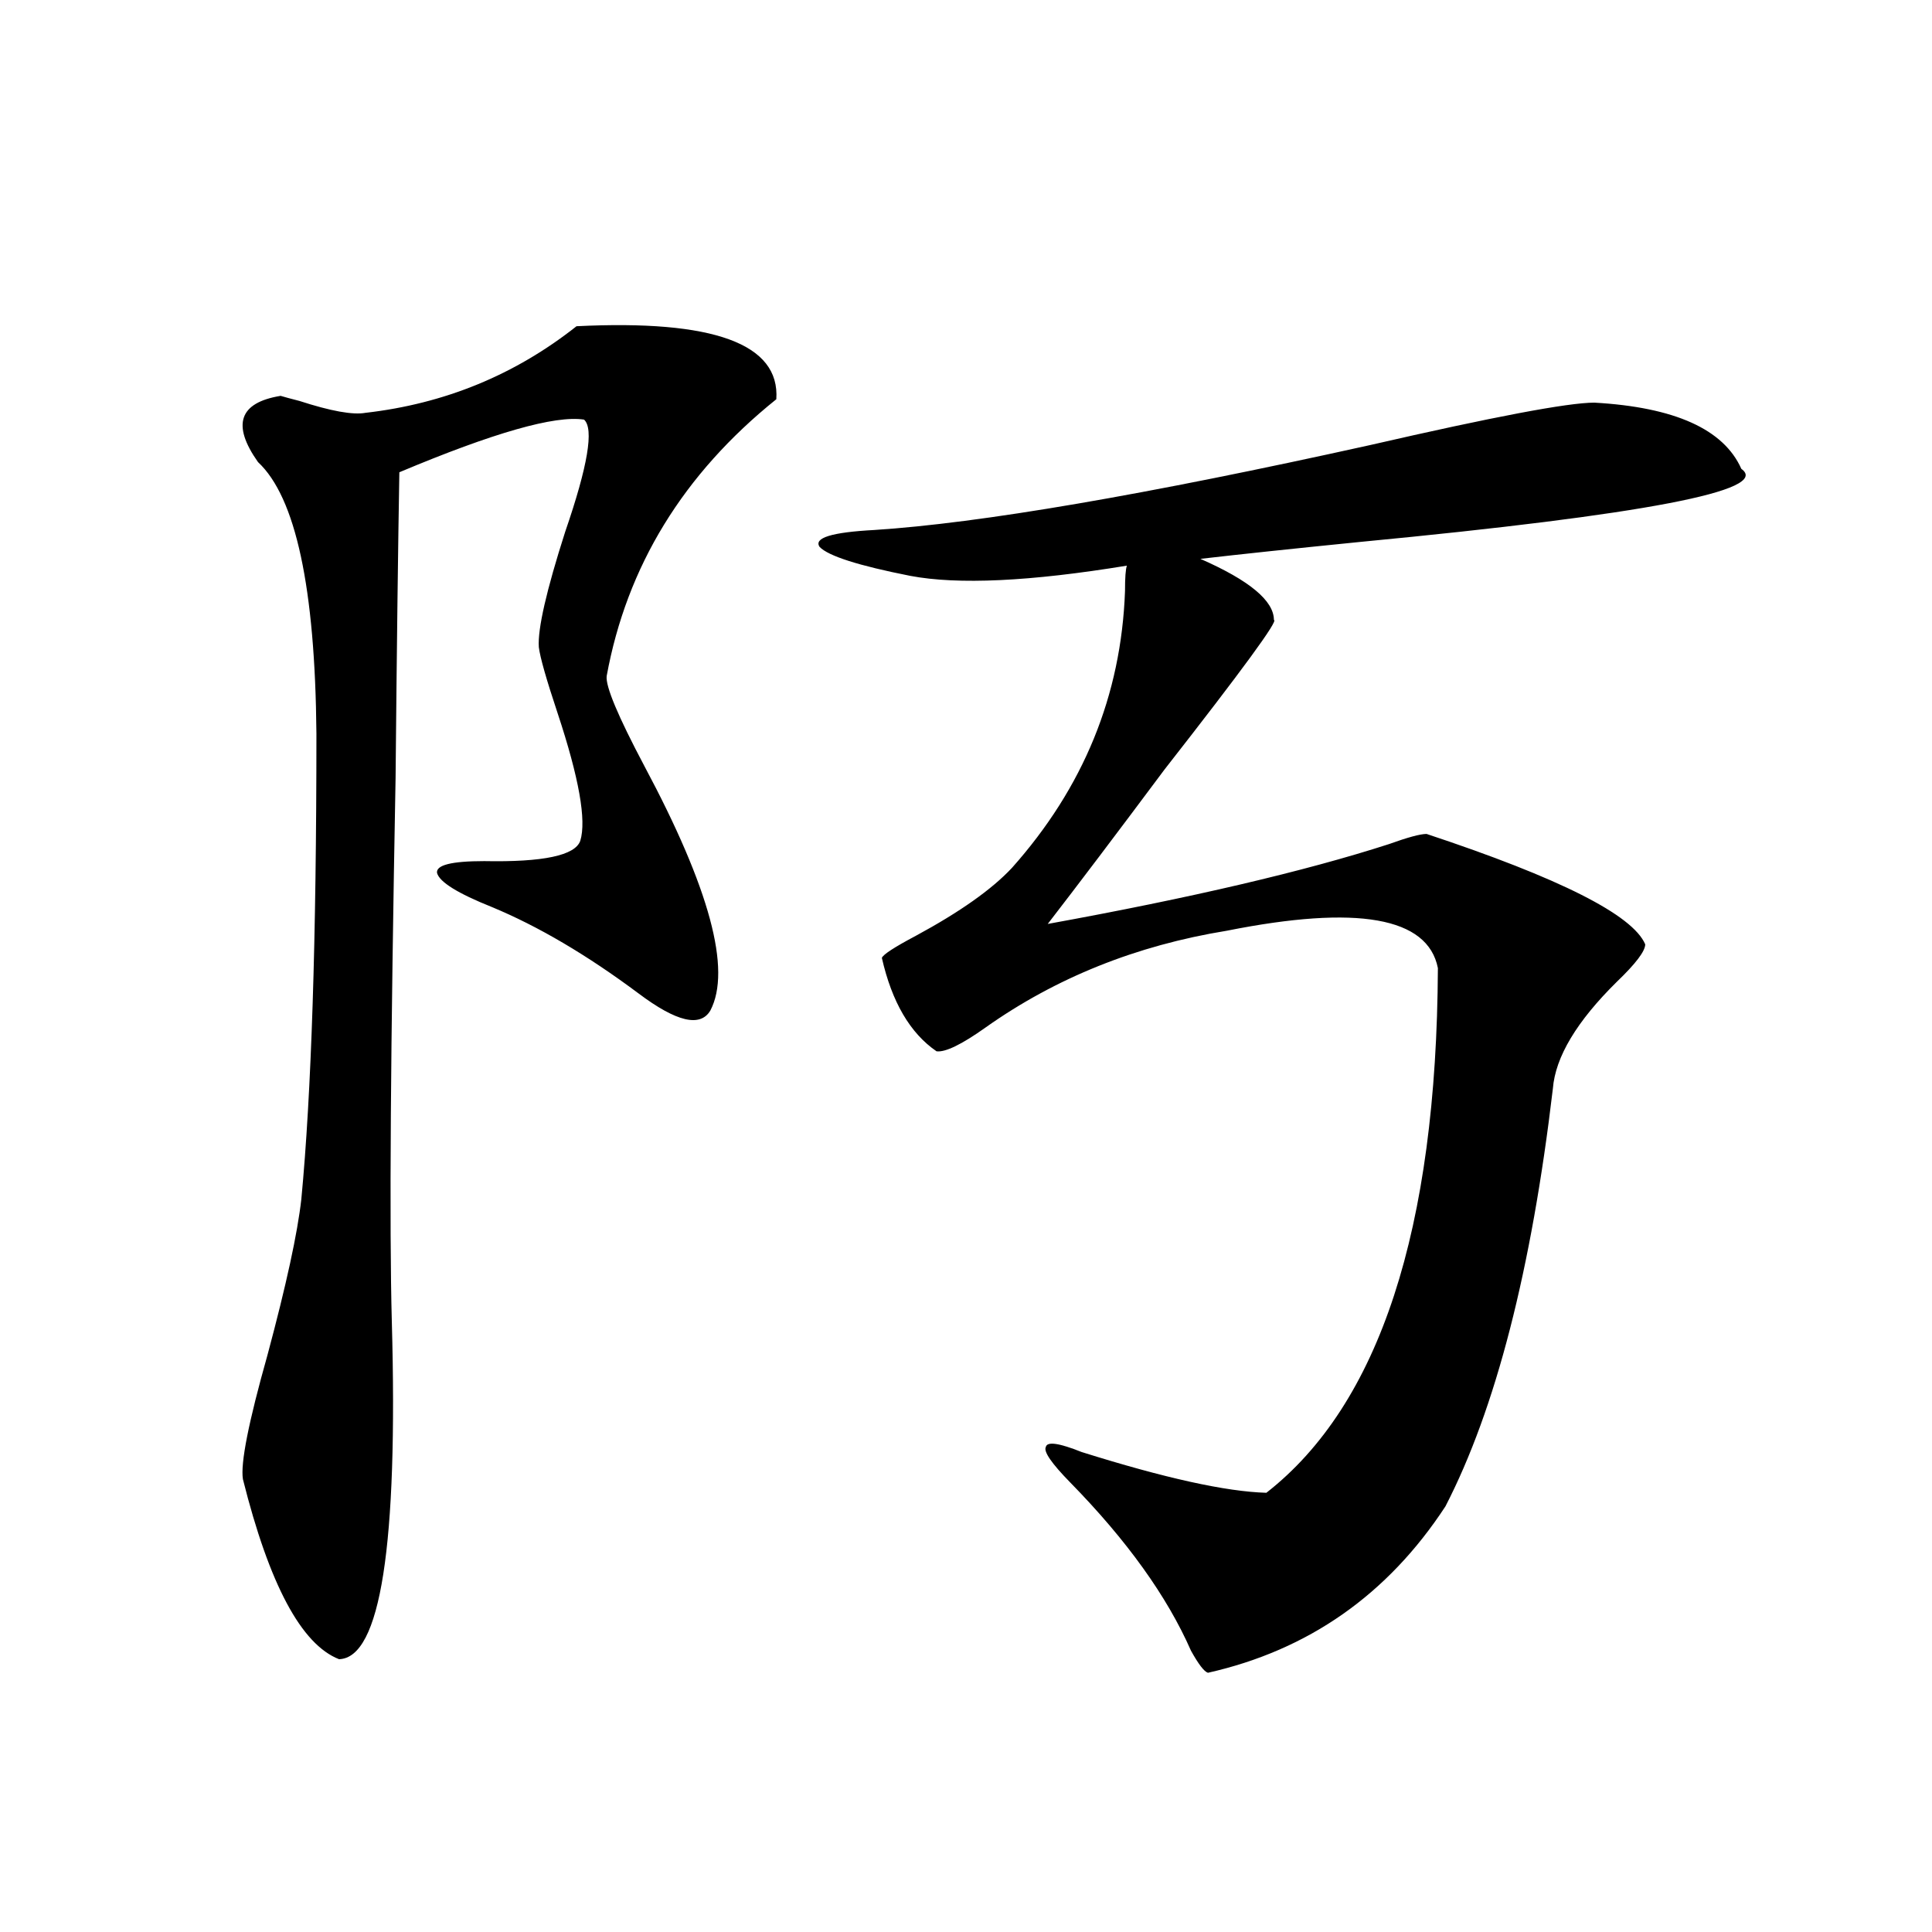 <?xml version="1.0" encoding="utf-8"?>
<!-- Generator: Adobe Illustrator 16.0.0, SVG Export Plug-In . SVG Version: 6.00 Build 0)  -->
<!DOCTYPE svg PUBLIC "-//W3C//DTD SVG 1.1//EN" "http://www.w3.org/Graphics/SVG/1.1/DTD/svg11.dtd">
<svg version="1.1" id="图层_1" xmlns="http://www.w3.org/2000/svg" xmlns:xlink="http://www.w3.org/1999/xlink" x="0px" y="0px"
	 width="1000px" height="1000px" viewBox="0 0 1000 1000" enable-background="new 0 0 1000 1000" xml:space="preserve">
<path d="M298.407,168.855c70.883-3.516,105.363,9.091,103.412,37.793c-48.139,38.672-77.406,86.435-87.803,143.262
	c-0.655,5.273,5.854,20.806,19.512,46.582c33.811,63.281,45.197,105.469,34.146,126.563c-5.213,8.789-17.561,5.864-37.072-8.789
	c-26.676-19.913-52.041-34.854-76.096-44.824c-17.561-7.031-26.996-12.882-28.292-17.578c-0.655-4.093,7.47-6.152,24.39-6.152
	c30.563,0.591,47.148-2.925,49.755-10.547c3.247-10.547-0.655-32.52-11.707-65.918c-5.854-17.578-9.115-29.004-9.756-34.277
	c-0.655-9.366,3.902-29.292,13.658-59.766c11.707-33.976,14.954-53.312,9.756-58.008c-14.969-2.335-46.828,6.743-95.607,27.246
	c-0.655,36.914-1.311,89.648-1.951,158.203c-2.606,138.867-3.262,232.622-1.951,281.25c3.247,116.016-5.854,174.312-27.316,174.902
	c-19.512-7.622-36.097-38.672-49.755-93.164c-1.311-8.198,2.927-29.581,12.683-64.16c9.756-36.323,15.609-63.281,17.561-80.859
	c5.198-54.492,7.805-134.761,7.805-240.82c-0.655-75.586-10.731-122.456-30.243-140.625c-13.658-19.336-9.756-30.762,11.707-34.277
	c1.951,0.591,5.198,1.47,9.756,2.637c16.25,5.273,27.637,7.333,34.146,6.152C230.116,208.997,266.533,194.056,298.407,168.855z
	 M825.224,208.406c41.615,2.349,66.98,13.774,76.096,34.277c15.609,11.138-50.09,23.73-197.068,37.793
	c-35.121,3.516-62.772,6.454-82.925,8.789c25.365,11.138,38.048,21.685,38.048,31.641c2.592,0-16.265,25.79-56.584,77.344
	c-25.365,33.989-45.532,60.645-60.486,79.98c74.145-13.472,133-27.246,176.581-41.309c9.756-3.516,16.25-5.273,19.512-5.273
	c68.932,22.852,106.659,41.899,113.168,57.129c0,3.516-4.878,9.97-14.634,19.336c-20.822,20.517-31.874,38.974-33.17,55.371
	c-11.066,93.755-29.603,165.825-55.608,216.211c-29.923,45.703-70.897,74.405-122.924,86.133c-1.951-0.591-4.878-4.395-8.78-11.426
	c-12.362-28.125-33.17-57.129-62.438-87.012c-9.756-9.956-13.993-16.108-12.683-18.457c0.641-2.925,6.829-2.046,18.536,2.637
	c42.926,13.485,74.785,20.517,95.607,21.094c58.535-45.703,88.123-136.23,88.778-271.582c-5.213-26.367-41.63-32.808-109.266-19.336
	c-46.828,7.622-88.458,24.321-124.875,50.098c-12.362,8.789-20.822,12.896-25.365,12.305c-13.658-9.366-23.094-25.488-28.292-48.34
	c0.641-1.758,6.494-5.562,17.561-11.426c22.759-12.305,39.344-24.019,49.755-35.156c37.072-41.597,56.584-89.347,58.535-143.262
	c0-7.031,0.32-11.426,0.976-13.184c-50.09,8.212-87.482,9.97-112.192,5.273c-26.676-5.273-42.285-10.245-46.828-14.941
	c-3.262-4.683,6.174-7.608,28.292-8.789c54.633-3.516,140.149-18.155,256.579-43.945
	C772.862,215.739,811.565,208.406,825.224,208.406z"/>
</svg>
